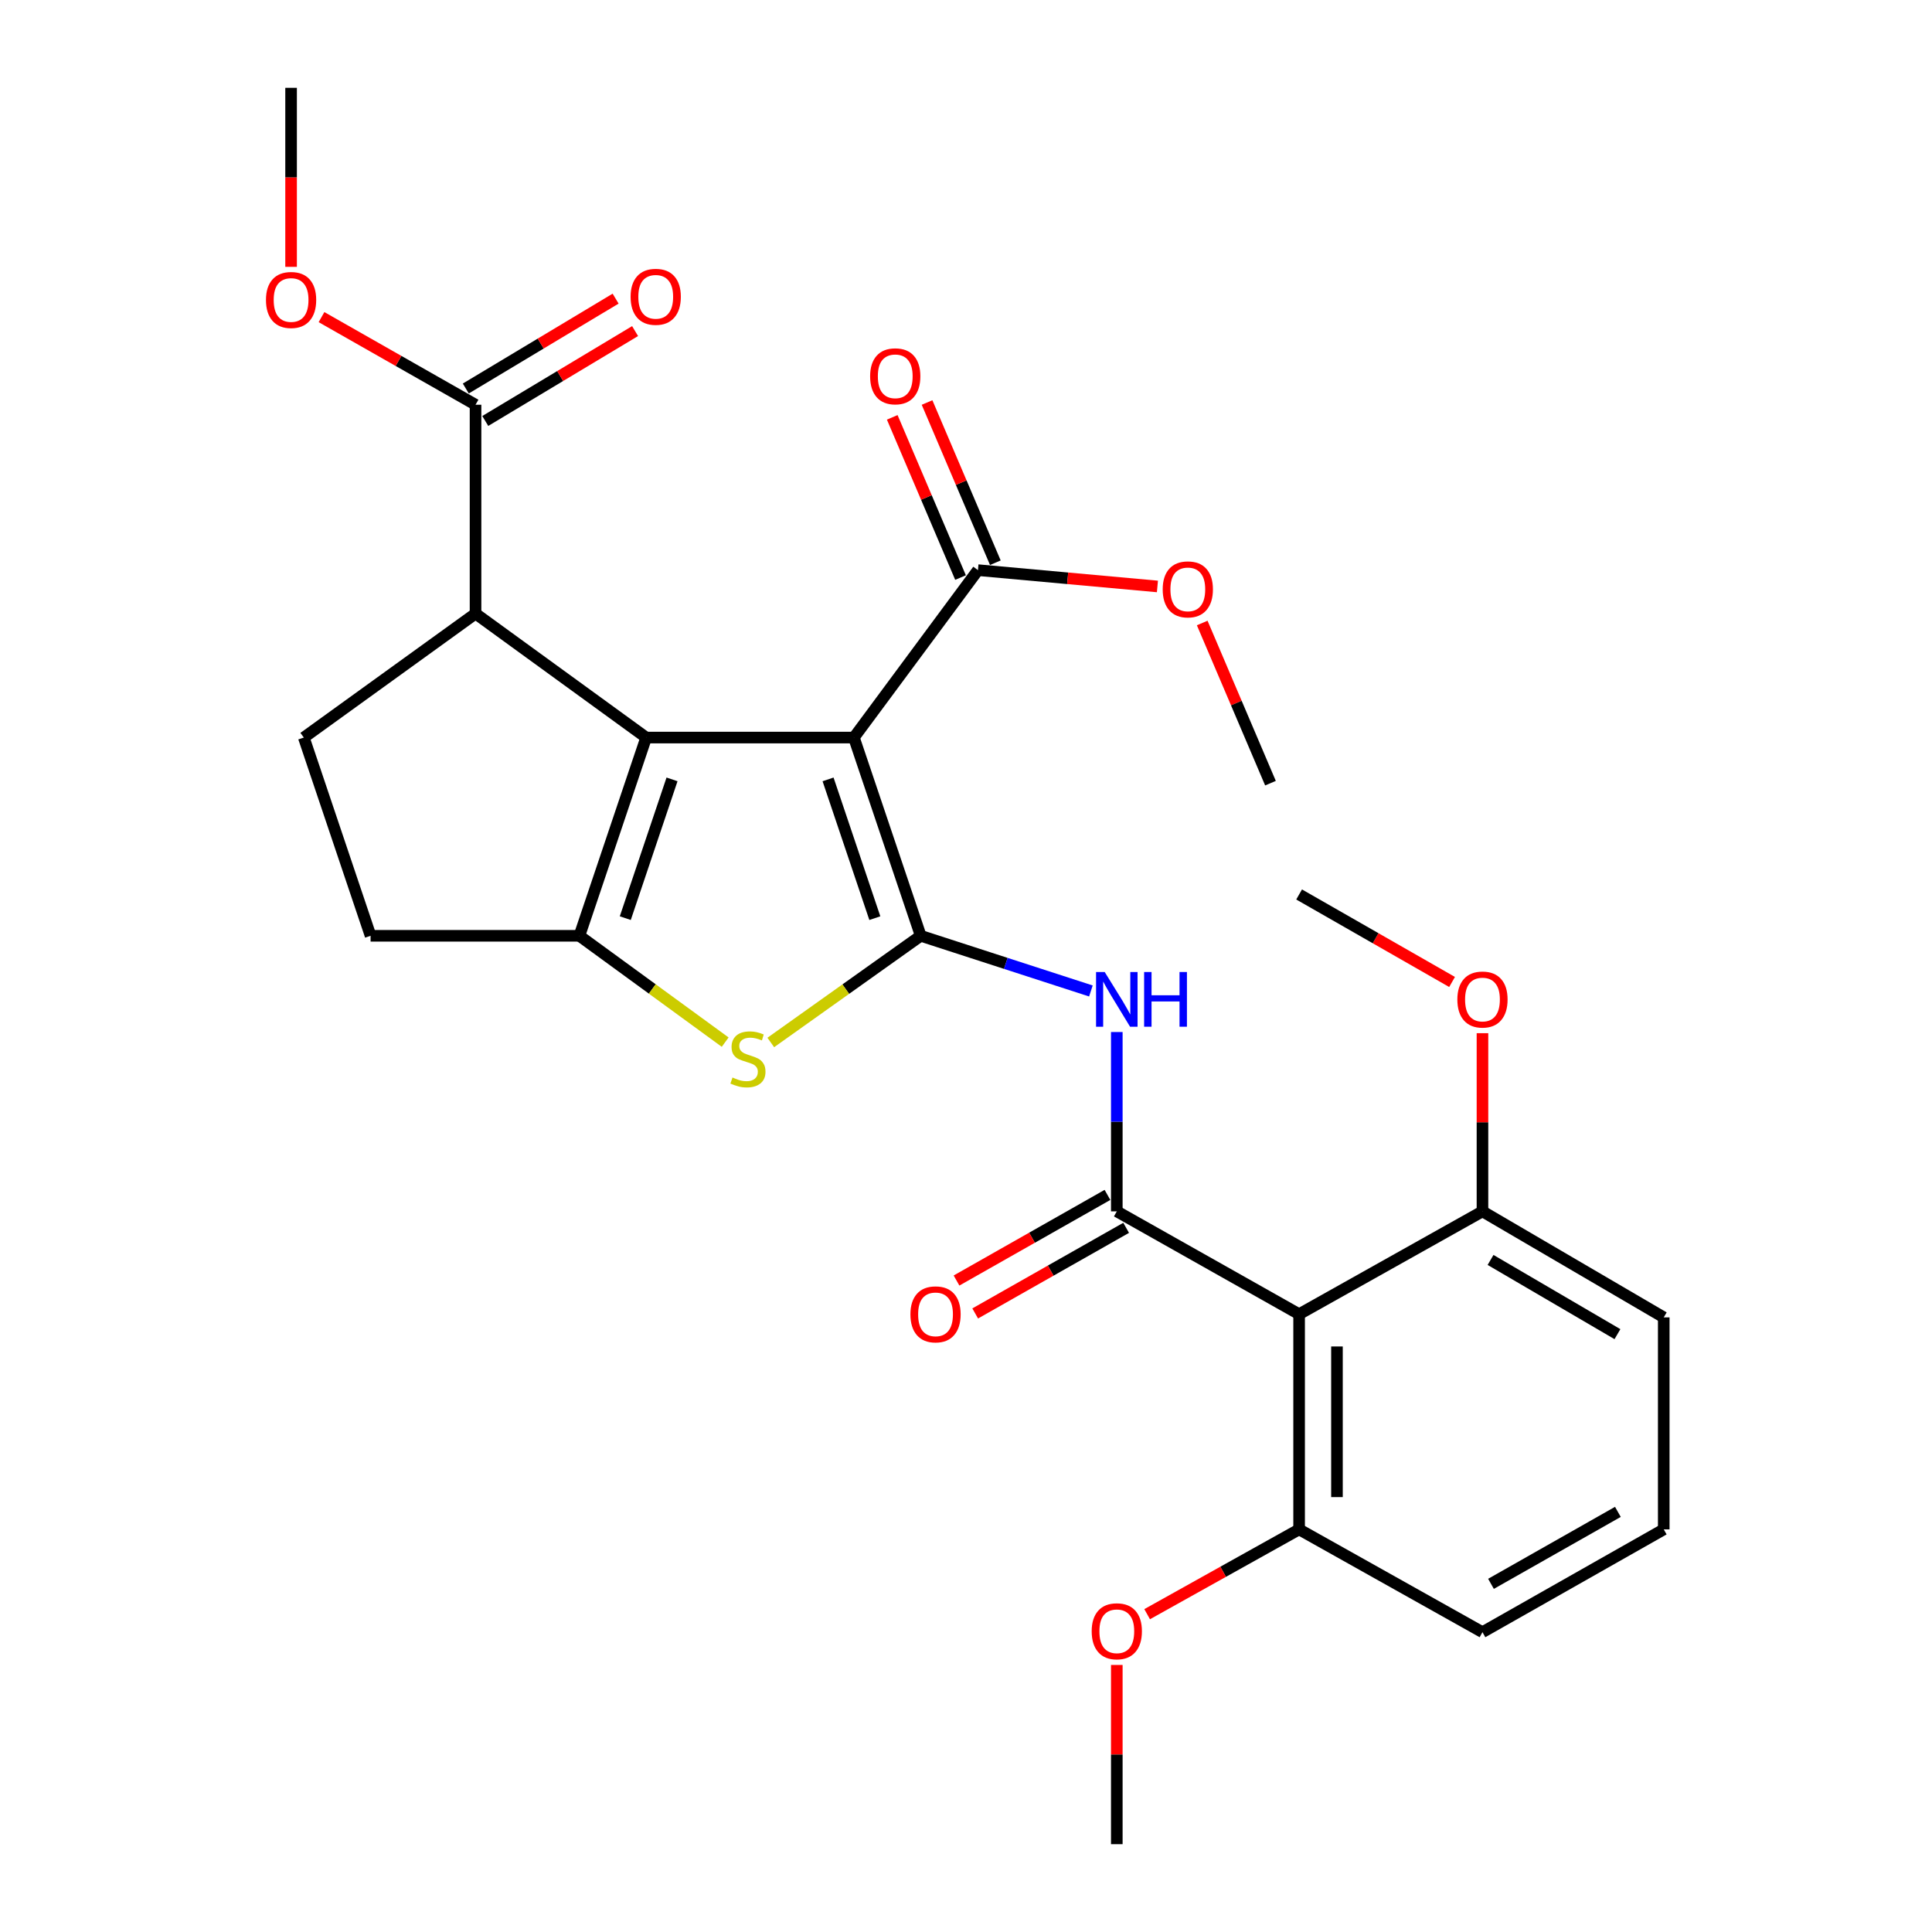 <?xml version='1.0' encoding='iso-8859-1'?>
<svg version='1.1' baseProfile='full'
              xmlns='http://www.w3.org/2000/svg'
                      xmlns:rdkit='http://www.rdkit.org/xml'
                      xmlns:xlink='http://www.w3.org/1999/xlink'
                  xml:space='preserve'
width='1000px' height='1000px' viewBox='0 0 1000 1000'>
<!-- END OF HEADER -->
<rect style='opacity:1.0;fill:#FFFFFF;stroke:none' width='1000' height='1000' x='0' y='0'> </rect>
<path class='bond-0' d='M 441.978,381.76 L 476.567,484.371' style='fill:none;fill-rule:evenodd;stroke:#000000;stroke-width:6px;stroke-linecap:butt;stroke-linejoin:miter;stroke-opacity:1' />
<path class='bond-0' d='M 428.602,403.409 L 452.814,475.237' style='fill:none;fill-rule:evenodd;stroke:#000000;stroke-width:6px;stroke-linecap:butt;stroke-linejoin:miter;stroke-opacity:1' />
<path class='bond-1' d='M 441.978,381.76 L 334.459,381.76' style='fill:none;fill-rule:evenodd;stroke:#000000;stroke-width:6px;stroke-linecap:butt;stroke-linejoin:miter;stroke-opacity:1' />
<path class='bond-8' d='M 441.978,381.76 L 506.181,295.104' style='fill:none;fill-rule:evenodd;stroke:#000000;stroke-width:6px;stroke-linecap:butt;stroke-linejoin:miter;stroke-opacity:1' />
<path class='bond-3' d='M 476.567,484.371 L 437.763,511.978' style='fill:none;fill-rule:evenodd;stroke:#000000;stroke-width:6px;stroke-linecap:butt;stroke-linejoin:miter;stroke-opacity:1' />
<path class='bond-3' d='M 437.763,511.978 L 398.96,539.585' style='fill:none;fill-rule:evenodd;stroke:#CCCC00;stroke-width:6px;stroke-linecap:butt;stroke-linejoin:miter;stroke-opacity:1' />
<path class='bond-5' d='M 476.567,484.371 L 520.608,498.649' style='fill:none;fill-rule:evenodd;stroke:#000000;stroke-width:6px;stroke-linecap:butt;stroke-linejoin:miter;stroke-opacity:1' />
<path class='bond-5' d='M 520.608,498.649 L 564.65,512.926' style='fill:none;fill-rule:evenodd;stroke:#0000FF;stroke-width:6px;stroke-linecap:butt;stroke-linejoin:miter;stroke-opacity:1' />
<path class='bond-2' d='M 334.459,381.76 L 299.892,484.371' style='fill:none;fill-rule:evenodd;stroke:#000000;stroke-width:6px;stroke-linecap:butt;stroke-linejoin:miter;stroke-opacity:1' />
<path class='bond-2' d='M 347.839,403.406 L 323.643,475.234' style='fill:none;fill-rule:evenodd;stroke:#000000;stroke-width:6px;stroke-linecap:butt;stroke-linejoin:miter;stroke-opacity:1' />
<path class='bond-7' d='M 334.459,381.76 L 246.138,317.59' style='fill:none;fill-rule:evenodd;stroke:#000000;stroke-width:6px;stroke-linecap:butt;stroke-linejoin:miter;stroke-opacity:1' />
<path class='bond-11' d='M 299.892,484.371 L 191.817,484.371' style='fill:none;fill-rule:evenodd;stroke:#000000;stroke-width:6px;stroke-linecap:butt;stroke-linejoin:miter;stroke-opacity:1' />
<path class='bond-28' d='M 299.892,484.371 L 337.624,511.889' style='fill:none;fill-rule:evenodd;stroke:#000000;stroke-width:6px;stroke-linecap:butt;stroke-linejoin:miter;stroke-opacity:1' />
<path class='bond-28' d='M 337.624,511.889 L 375.356,539.406' style='fill:none;fill-rule:evenodd;stroke:#CCCC00;stroke-width:6px;stroke-linecap:butt;stroke-linejoin:miter;stroke-opacity:1' />
<path class='bond-4' d='M 578.057,627.002 L 578.057,580.589' style='fill:none;fill-rule:evenodd;stroke:#000000;stroke-width:6px;stroke-linecap:butt;stroke-linejoin:miter;stroke-opacity:1' />
<path class='bond-4' d='M 578.057,580.589 L 578.057,534.176' style='fill:none;fill-rule:evenodd;stroke:#0000FF;stroke-width:6px;stroke-linecap:butt;stroke-linejoin:miter;stroke-opacity:1' />
<path class='bond-6' d='M 578.057,627.002 L 672.418,680.223' style='fill:none;fill-rule:evenodd;stroke:#000000;stroke-width:6px;stroke-linecap:butt;stroke-linejoin:miter;stroke-opacity:1' />
<path class='bond-12' d='M 573.224,618.481 L 534.158,640.64' style='fill:none;fill-rule:evenodd;stroke:#000000;stroke-width:6px;stroke-linecap:butt;stroke-linejoin:miter;stroke-opacity:1' />
<path class='bond-12' d='M 534.158,640.64 L 495.093,662.799' style='fill:none;fill-rule:evenodd;stroke:#FF0000;stroke-width:6px;stroke-linecap:butt;stroke-linejoin:miter;stroke-opacity:1' />
<path class='bond-12' d='M 582.89,635.522 L 543.824,657.68' style='fill:none;fill-rule:evenodd;stroke:#000000;stroke-width:6px;stroke-linecap:butt;stroke-linejoin:miter;stroke-opacity:1' />
<path class='bond-12' d='M 543.824,657.68 L 504.758,679.839' style='fill:none;fill-rule:evenodd;stroke:#FF0000;stroke-width:6px;stroke-linecap:butt;stroke-linejoin:miter;stroke-opacity:1' />
<path class='bond-13' d='M 672.418,680.223 L 672.418,791.606' style='fill:none;fill-rule:evenodd;stroke:#000000;stroke-width:6px;stroke-linecap:butt;stroke-linejoin:miter;stroke-opacity:1' />
<path class='bond-13' d='M 692.009,696.93 L 692.009,774.899' style='fill:none;fill-rule:evenodd;stroke:#000000;stroke-width:6px;stroke-linecap:butt;stroke-linejoin:miter;stroke-opacity:1' />
<path class='bond-14' d='M 672.418,680.223 L 767.324,627.002' style='fill:none;fill-rule:evenodd;stroke:#000000;stroke-width:6px;stroke-linecap:butt;stroke-linejoin:miter;stroke-opacity:1' />
<path class='bond-9' d='M 246.138,317.59 L 246.138,209.493' style='fill:none;fill-rule:evenodd;stroke:#000000;stroke-width:6px;stroke-linecap:butt;stroke-linejoin:miter;stroke-opacity:1' />
<path class='bond-10' d='M 246.138,317.59 L 157.251,381.76' style='fill:none;fill-rule:evenodd;stroke:#000000;stroke-width:6px;stroke-linecap:butt;stroke-linejoin:miter;stroke-opacity:1' />
<path class='bond-15' d='M 515.192,291.263 L 497.517,249.801' style='fill:none;fill-rule:evenodd;stroke:#000000;stroke-width:6px;stroke-linecap:butt;stroke-linejoin:miter;stroke-opacity:1' />
<path class='bond-15' d='M 497.517,249.801 L 479.842,208.339' style='fill:none;fill-rule:evenodd;stroke:#FF0000;stroke-width:6px;stroke-linecap:butt;stroke-linejoin:miter;stroke-opacity:1' />
<path class='bond-15' d='M 497.17,298.945 L 479.495,257.483' style='fill:none;fill-rule:evenodd;stroke:#000000;stroke-width:6px;stroke-linecap:butt;stroke-linejoin:miter;stroke-opacity:1' />
<path class='bond-15' d='M 479.495,257.483 L 461.82,216.022' style='fill:none;fill-rule:evenodd;stroke:#FF0000;stroke-width:6px;stroke-linecap:butt;stroke-linejoin:miter;stroke-opacity:1' />
<path class='bond-17' d='M 506.181,295.104 L 552.633,299.325' style='fill:none;fill-rule:evenodd;stroke:#000000;stroke-width:6px;stroke-linecap:butt;stroke-linejoin:miter;stroke-opacity:1' />
<path class='bond-17' d='M 552.633,299.325 L 599.084,303.546' style='fill:none;fill-rule:evenodd;stroke:#FF0000;stroke-width:6px;stroke-linecap:butt;stroke-linejoin:miter;stroke-opacity:1' />
<path class='bond-16' d='M 251.177,217.893 L 289.949,194.632' style='fill:none;fill-rule:evenodd;stroke:#000000;stroke-width:6px;stroke-linecap:butt;stroke-linejoin:miter;stroke-opacity:1' />
<path class='bond-16' d='M 289.949,194.632 L 328.72,171.37' style='fill:none;fill-rule:evenodd;stroke:#FF0000;stroke-width:6px;stroke-linecap:butt;stroke-linejoin:miter;stroke-opacity:1' />
<path class='bond-16' d='M 241.098,201.094 L 279.87,177.832' style='fill:none;fill-rule:evenodd;stroke:#000000;stroke-width:6px;stroke-linecap:butt;stroke-linejoin:miter;stroke-opacity:1' />
<path class='bond-16' d='M 279.87,177.832 L 318.642,154.571' style='fill:none;fill-rule:evenodd;stroke:#FF0000;stroke-width:6px;stroke-linecap:butt;stroke-linejoin:miter;stroke-opacity:1' />
<path class='bond-18' d='M 246.138,209.493 L 206.275,186.817' style='fill:none;fill-rule:evenodd;stroke:#000000;stroke-width:6px;stroke-linecap:butt;stroke-linejoin:miter;stroke-opacity:1' />
<path class='bond-18' d='M 206.275,186.817 L 166.412,164.141' style='fill:none;fill-rule:evenodd;stroke:#FF0000;stroke-width:6px;stroke-linecap:butt;stroke-linejoin:miter;stroke-opacity:1' />
<path class='bond-29' d='M 157.251,381.76 L 191.817,484.371' style='fill:none;fill-rule:evenodd;stroke:#000000;stroke-width:6px;stroke-linecap:butt;stroke-linejoin:miter;stroke-opacity:1' />
<path class='bond-20' d='M 672.418,791.606 L 633.088,813.553' style='fill:none;fill-rule:evenodd;stroke:#000000;stroke-width:6px;stroke-linecap:butt;stroke-linejoin:miter;stroke-opacity:1' />
<path class='bond-20' d='M 633.088,813.553 L 593.758,835.5' style='fill:none;fill-rule:evenodd;stroke:#FF0000;stroke-width:6px;stroke-linecap:butt;stroke-linejoin:miter;stroke-opacity:1' />
<path class='bond-22' d='M 672.418,791.606 L 767.324,844.816' style='fill:none;fill-rule:evenodd;stroke:#000000;stroke-width:6px;stroke-linecap:butt;stroke-linejoin:miter;stroke-opacity:1' />
<path class='bond-19' d='M 767.324,627.002 L 767.324,580.889' style='fill:none;fill-rule:evenodd;stroke:#000000;stroke-width:6px;stroke-linecap:butt;stroke-linejoin:miter;stroke-opacity:1' />
<path class='bond-19' d='M 767.324,580.889 L 767.324,534.776' style='fill:none;fill-rule:evenodd;stroke:#FF0000;stroke-width:6px;stroke-linecap:butt;stroke-linejoin:miter;stroke-opacity:1' />
<path class='bond-23' d='M 767.324,627.002 L 861.152,681.877' style='fill:none;fill-rule:evenodd;stroke:#000000;stroke-width:6px;stroke-linecap:butt;stroke-linejoin:miter;stroke-opacity:1' />
<path class='bond-23' d='M 771.508,652.144 L 837.187,690.556' style='fill:none;fill-rule:evenodd;stroke:#000000;stroke-width:6px;stroke-linecap:butt;stroke-linejoin:miter;stroke-opacity:1' />
<path class='bond-24' d='M 622.264,322.464 L 639.929,363.915' style='fill:none;fill-rule:evenodd;stroke:#FF0000;stroke-width:6px;stroke-linecap:butt;stroke-linejoin:miter;stroke-opacity:1' />
<path class='bond-24' d='M 639.929,363.915 L 657.595,405.367' style='fill:none;fill-rule:evenodd;stroke:#000000;stroke-width:6px;stroke-linecap:butt;stroke-linejoin:miter;stroke-opacity:1' />
<path class='bond-25' d='M 150.666,138.12 L 150.666,91.787' style='fill:none;fill-rule:evenodd;stroke:#FF0000;stroke-width:6px;stroke-linecap:butt;stroke-linejoin:miter;stroke-opacity:1' />
<path class='bond-25' d='M 150.666,91.787 L 150.666,45.455' style='fill:none;fill-rule:evenodd;stroke:#000000;stroke-width:6px;stroke-linecap:butt;stroke-linejoin:miter;stroke-opacity:1' />
<path class='bond-26' d='M 751.59,508.271 L 712.004,485.622' style='fill:none;fill-rule:evenodd;stroke:#FF0000;stroke-width:6px;stroke-linecap:butt;stroke-linejoin:miter;stroke-opacity:1' />
<path class='bond-26' d='M 712.004,485.622 L 672.418,462.974' style='fill:none;fill-rule:evenodd;stroke:#000000;stroke-width:6px;stroke-linecap:butt;stroke-linejoin:miter;stroke-opacity:1' />
<path class='bond-27' d='M 578.057,861.778 L 578.057,908.162' style='fill:none;fill-rule:evenodd;stroke:#FF0000;stroke-width:6px;stroke-linecap:butt;stroke-linejoin:miter;stroke-opacity:1' />
<path class='bond-27' d='M 578.057,908.162 L 578.057,954.545' style='fill:none;fill-rule:evenodd;stroke:#000000;stroke-width:6px;stroke-linecap:butt;stroke-linejoin:miter;stroke-opacity:1' />
<path class='bond-21' d='M 861.152,791.606 L 861.152,681.877' style='fill:none;fill-rule:evenodd;stroke:#000000;stroke-width:6px;stroke-linecap:butt;stroke-linejoin:miter;stroke-opacity:1' />
<path class='bond-30' d='M 861.152,791.606 L 767.324,844.816' style='fill:none;fill-rule:evenodd;stroke:#000000;stroke-width:6px;stroke-linecap:butt;stroke-linejoin:miter;stroke-opacity:1' />
<path class='bond-30' d='M 837.414,782.547 L 771.734,819.794' style='fill:none;fill-rule:evenodd;stroke:#000000;stroke-width:6px;stroke-linecap:butt;stroke-linejoin:miter;stroke-opacity:1' />
<path  class='atom-4' d='M 379.136 557.717
Q 379.456 557.837, 380.776 558.397
Q 382.096 558.957, 383.536 559.317
Q 385.016 559.637, 386.456 559.637
Q 389.136 559.637, 390.696 558.357
Q 392.256 557.037, 392.256 554.757
Q 392.256 553.197, 391.456 552.237
Q 390.696 551.277, 389.496 550.757
Q 388.296 550.237, 386.296 549.637
Q 383.776 548.877, 382.256 548.157
Q 380.776 547.437, 379.696 545.917
Q 378.656 544.397, 378.656 541.837
Q 378.656 538.277, 381.056 536.077
Q 383.496 533.877, 388.296 533.877
Q 391.576 533.877, 395.296 535.437
L 394.376 538.517
Q 390.976 537.117, 388.416 537.117
Q 385.656 537.117, 384.136 538.277
Q 382.616 539.397, 382.656 541.357
Q 382.656 542.877, 383.416 543.797
Q 384.216 544.717, 385.336 545.237
Q 386.496 545.757, 388.416 546.357
Q 390.976 547.157, 392.496 547.957
Q 394.016 548.757, 395.096 550.397
Q 396.216 551.997, 396.216 554.757
Q 396.216 558.677, 393.576 560.797
Q 390.976 562.877, 386.616 562.877
Q 384.096 562.877, 382.176 562.317
Q 380.296 561.797, 378.056 560.877
L 379.136 557.717
' fill='#CCCC00'/>
<path  class='atom-6' d='M 571.797 503.112
L 581.077 518.112
Q 581.997 519.592, 583.477 522.272
Q 584.957 524.952, 585.037 525.112
L 585.037 503.112
L 588.797 503.112
L 588.797 531.432
L 584.917 531.432
L 574.957 515.032
Q 573.797 513.112, 572.557 510.912
Q 571.357 508.712, 570.997 508.032
L 570.997 531.432
L 567.317 531.432
L 567.317 503.112
L 571.797 503.112
' fill='#0000FF'/>
<path  class='atom-6' d='M 592.197 503.112
L 596.037 503.112
L 596.037 515.152
L 610.517 515.152
L 610.517 503.112
L 614.357 503.112
L 614.357 531.432
L 610.517 531.432
L 610.517 518.352
L 596.037 518.352
L 596.037 531.432
L 592.197 531.432
L 592.197 503.112
' fill='#0000FF'/>
<path  class='atom-13' d='M 471.229 680.303
Q 471.229 673.503, 474.589 669.703
Q 477.949 665.903, 484.229 665.903
Q 490.509 665.903, 493.869 669.703
Q 497.229 673.503, 497.229 680.303
Q 497.229 687.183, 493.829 691.103
Q 490.429 694.983, 484.229 694.983
Q 477.989 694.983, 474.589 691.103
Q 471.229 687.223, 471.229 680.303
M 484.229 691.783
Q 488.549 691.783, 490.869 688.903
Q 493.229 685.983, 493.229 680.303
Q 493.229 674.743, 490.869 671.943
Q 488.549 669.103, 484.229 669.103
Q 479.909 669.103, 477.549 671.903
Q 475.229 674.703, 475.229 680.303
Q 475.229 686.023, 477.549 688.903
Q 479.909 691.783, 484.229 691.783
' fill='#FF0000'/>
<path  class='atom-16' d='M 450.376 194.771
Q 450.376 187.971, 453.736 184.171
Q 457.096 180.371, 463.376 180.371
Q 469.656 180.371, 473.016 184.171
Q 476.376 187.971, 476.376 194.771
Q 476.376 201.651, 472.976 205.571
Q 469.576 209.451, 463.376 209.451
Q 457.136 209.451, 453.736 205.571
Q 450.376 201.691, 450.376 194.771
M 463.376 206.251
Q 467.696 206.251, 470.016 203.371
Q 472.376 200.451, 472.376 194.771
Q 472.376 189.211, 470.016 186.411
Q 467.696 183.571, 463.376 183.571
Q 459.056 183.571, 456.696 186.371
Q 454.376 189.171, 454.376 194.771
Q 454.376 200.491, 456.696 203.371
Q 459.056 206.251, 463.376 206.251
' fill='#FF0000'/>
<path  class='atom-17' d='M 326.4 153.62
Q 326.4 146.82, 329.76 143.02
Q 333.12 139.22, 339.4 139.22
Q 345.68 139.22, 349.04 143.02
Q 352.4 146.82, 352.4 153.62
Q 352.4 160.5, 349 164.42
Q 345.6 168.3, 339.4 168.3
Q 333.16 168.3, 329.76 164.42
Q 326.4 160.54, 326.4 153.62
M 339.4 165.1
Q 343.72 165.1, 346.04 162.22
Q 348.4 159.3, 348.4 153.62
Q 348.4 148.06, 346.04 145.26
Q 343.72 142.42, 339.4 142.42
Q 335.08 142.42, 332.72 145.22
Q 330.4 148.02, 330.4 153.62
Q 330.4 159.34, 332.72 162.22
Q 335.08 165.1, 339.4 165.1
' fill='#FF0000'/>
<path  class='atom-18' d='M 601.811 305.056
Q 601.811 298.256, 605.171 294.456
Q 608.531 290.656, 614.811 290.656
Q 621.091 290.656, 624.451 294.456
Q 627.811 298.256, 627.811 305.056
Q 627.811 311.936, 624.411 315.856
Q 621.011 319.736, 614.811 319.736
Q 608.571 319.736, 605.171 315.856
Q 601.811 311.976, 601.811 305.056
M 614.811 316.536
Q 619.131 316.536, 621.451 313.656
Q 623.811 310.736, 623.811 305.056
Q 623.811 299.496, 621.451 296.696
Q 619.131 293.856, 614.811 293.856
Q 610.491 293.856, 608.131 296.656
Q 605.811 299.456, 605.811 305.056
Q 605.811 310.776, 608.131 313.656
Q 610.491 316.536, 614.811 316.536
' fill='#FF0000'/>
<path  class='atom-19' d='M 137.666 155.264
Q 137.666 148.464, 141.026 144.664
Q 144.386 140.864, 150.666 140.864
Q 156.946 140.864, 160.306 144.664
Q 163.666 148.464, 163.666 155.264
Q 163.666 162.144, 160.266 166.064
Q 156.866 169.944, 150.666 169.944
Q 144.426 169.944, 141.026 166.064
Q 137.666 162.184, 137.666 155.264
M 150.666 166.744
Q 154.986 166.744, 157.306 163.864
Q 159.666 160.944, 159.666 155.264
Q 159.666 149.704, 157.306 146.904
Q 154.986 144.064, 150.666 144.064
Q 146.346 144.064, 143.986 146.864
Q 141.666 149.664, 141.666 155.264
Q 141.666 160.984, 143.986 163.864
Q 146.346 166.744, 150.666 166.744
' fill='#FF0000'/>
<path  class='atom-20' d='M 754.324 517.352
Q 754.324 510.552, 757.684 506.752
Q 761.044 502.952, 767.324 502.952
Q 773.604 502.952, 776.964 506.752
Q 780.324 510.552, 780.324 517.352
Q 780.324 524.232, 776.924 528.152
Q 773.524 532.032, 767.324 532.032
Q 761.084 532.032, 757.684 528.152
Q 754.324 524.272, 754.324 517.352
M 767.324 528.832
Q 771.644 528.832, 773.964 525.952
Q 776.324 523.032, 776.324 517.352
Q 776.324 511.792, 773.964 508.992
Q 771.644 506.152, 767.324 506.152
Q 763.004 506.152, 760.644 508.952
Q 758.324 511.752, 758.324 517.352
Q 758.324 523.072, 760.644 525.952
Q 763.004 528.832, 767.324 528.832
' fill='#FF0000'/>
<path  class='atom-21' d='M 565.057 844.341
Q 565.057 837.541, 568.417 833.741
Q 571.777 829.941, 578.057 829.941
Q 584.337 829.941, 587.697 833.741
Q 591.057 837.541, 591.057 844.341
Q 591.057 851.221, 587.657 855.141
Q 584.257 859.021, 578.057 859.021
Q 571.817 859.021, 568.417 855.141
Q 565.057 851.261, 565.057 844.341
M 578.057 855.821
Q 582.377 855.821, 584.697 852.941
Q 587.057 850.021, 587.057 844.341
Q 587.057 838.781, 584.697 835.981
Q 582.377 833.141, 578.057 833.141
Q 573.737 833.141, 571.377 835.941
Q 569.057 838.741, 569.057 844.341
Q 569.057 850.061, 571.377 852.941
Q 573.737 855.821, 578.057 855.821
' fill='#FF0000'/>
</svg>
